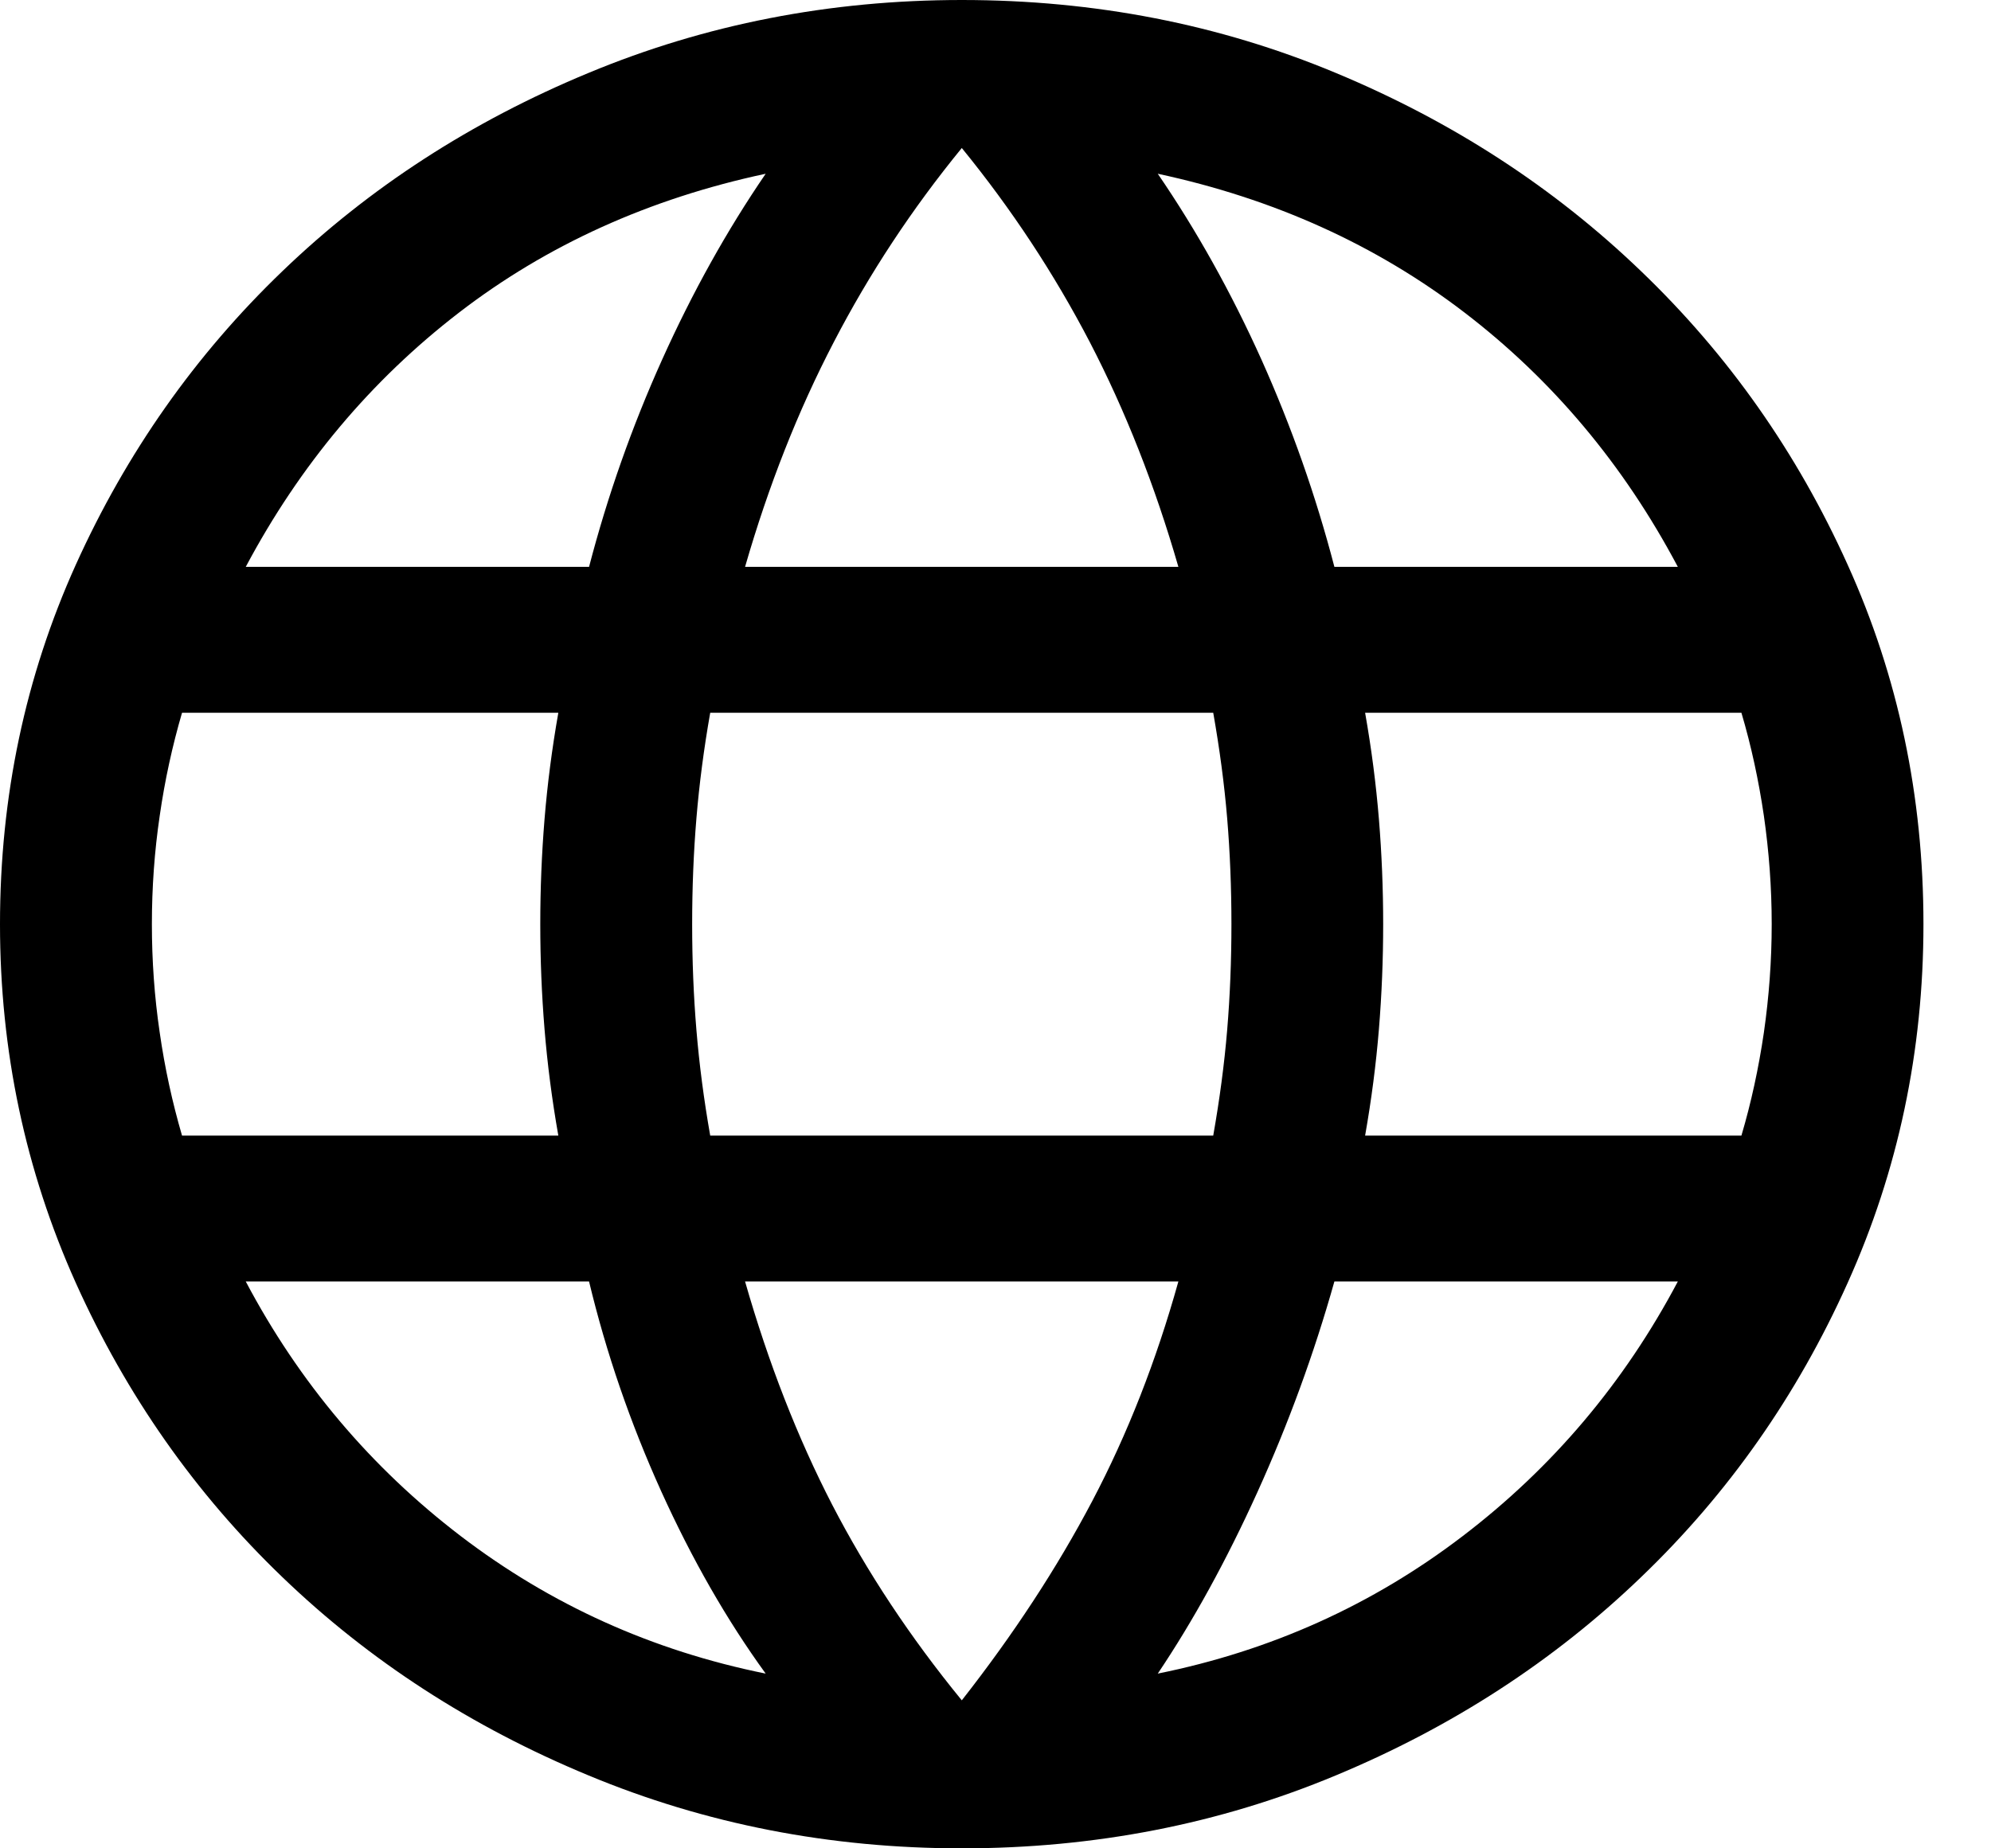 <?xml version="1.0" encoding="UTF-8"?> <svg xmlns="http://www.w3.org/2000/svg" xmlns:xlink="http://www.w3.org/1999/xlink" width="14px" height="13px" viewBox="0 0 14 13" version="1.1"><title>language_FILL0_wght300_GRAD0_opsz24 (2)</title><g id="Page-1" stroke="none" stroke-width="1" fill="none" fill-rule="evenodd"><g id="homepage-final-copy" transform="translate(-1451, -11056)" fill="#000000" fill-rule="nonzero"><g id="footer" transform="translate(209, 10149)"><g transform="translate(0, 492)" id="Group-58"><g transform="translate(0, 349.5)"><g id="Group-27" transform="translate(0, 60.5)"><g id="Group-75" transform="translate(1242, 0)"><g id="Group-2" transform="translate(0, 4.782)"><g id="language_FILL0_wght300_GRAD0_opsz24-(2)" transform="translate(0, 0.218)"><path d="M6.763,13 C5.835,13 4.96,12.829 4.138,12.487 C3.315,12.146 2.597,11.681 1.985,11.092 C1.373,10.504 0.889,9.814 0.533,9.023 C0.178,8.232 0,7.391 0,6.5 C0,5.602 0.178,4.759 0.533,3.972 C0.889,3.184 1.373,2.496 1.985,1.908 C2.597,1.319 3.315,0.854 4.138,0.513 C4.96,0.171 5.835,0 6.763,0 C7.697,0 8.574,0.171 9.393,0.513 C10.212,0.854 10.928,1.319 11.54,1.908 C12.153,2.496 12.637,3.184 12.992,3.972 C13.348,4.759 13.525,5.602 13.525,6.5 C13.525,7.391 13.348,8.232 12.992,9.023 C12.637,9.814 12.153,10.504 11.54,11.092 C10.928,11.681 10.212,12.146 9.393,12.487 C8.574,12.829 7.697,13 6.763,13 Z M6.763,11.959 C7.126,11.496 7.432,11.029 7.68,10.558 C7.928,10.087 8.13,9.572 8.286,9.013 L5.239,9.013 C5.404,9.589 5.609,10.113 5.852,10.584 C6.096,11.055 6.399,11.514 6.763,11.959 Z M5.384,11.771 C5.111,11.395 4.866,10.967 4.649,10.488 C4.432,10.008 4.263,9.517 4.142,9.013 L1.728,9.013 C2.104,9.724 2.608,10.321 3.24,10.804 C3.873,11.287 4.587,11.61 5.384,11.771 Z M8.141,11.771 C8.938,11.61 9.653,11.287 10.285,10.804 C10.918,10.321 11.422,9.724 11.798,9.013 L9.383,9.013 C9.24,9.521 9.059,10.015 8.842,10.494 C8.625,10.973 8.391,11.399 8.141,11.771 Z M1.28,7.987 L3.926,7.987 C3.881,7.732 3.849,7.483 3.829,7.239 C3.809,6.995 3.799,6.748 3.799,6.5 C3.799,6.252 3.809,6.005 3.829,5.761 C3.849,5.517 3.881,5.268 3.926,5.013 L1.28,5.013 C1.212,5.246 1.159,5.487 1.123,5.738 C1.086,5.989 1.068,6.243 1.068,6.5 C1.068,6.757 1.086,7.011 1.123,7.262 C1.159,7.513 1.212,7.754 1.28,7.987 L1.28,7.987 Z M4.994,7.987 L8.531,7.987 C8.576,7.732 8.609,7.485 8.629,7.245 C8.649,7.005 8.659,6.757 8.659,6.5 C8.659,6.243 8.649,5.995 8.629,5.755 C8.609,5.515 8.576,5.268 8.531,5.013 L4.994,5.013 C4.949,5.268 4.917,5.515 4.897,5.755 C4.877,5.995 4.867,6.243 4.867,6.5 C4.867,6.757 4.877,7.005 4.897,7.245 C4.917,7.485 4.949,7.732 4.994,7.987 L4.994,7.987 Z M9.599,7.987 L12.245,7.987 C12.314,7.754 12.366,7.513 12.403,7.262 C12.439,7.011 12.458,6.757 12.458,6.5 C12.458,6.243 12.439,5.989 12.403,5.738 C12.366,5.487 12.314,5.246 12.245,5.013 L9.599,5.013 C9.644,5.268 9.676,5.517 9.696,5.761 C9.716,6.005 9.726,6.252 9.726,6.5 C9.726,6.748 9.716,6.995 9.696,7.239 C9.676,7.483 9.644,7.732 9.599,7.987 Z M9.383,3.987 L11.798,3.987 C11.417,3.268 10.916,2.671 10.295,2.196 C9.674,1.721 8.956,1.397 8.141,1.222 C8.414,1.621 8.657,2.056 8.87,2.529 C9.082,3.002 9.253,3.488 9.383,3.987 Z M5.239,3.987 L8.286,3.987 C8.121,3.415 7.913,2.888 7.663,2.406 C7.412,1.924 7.112,1.469 6.763,1.041 C6.413,1.469 6.113,1.924 5.863,2.406 C5.612,2.888 5.404,3.415 5.239,3.987 Z M1.728,3.987 L4.142,3.987 C4.272,3.488 4.443,3.002 4.656,2.529 C4.869,2.056 5.111,1.621 5.384,1.222 C4.565,1.397 3.845,1.723 3.227,2.199 C2.608,2.676 2.108,3.272 1.728,3.987 Z" id="Shape"></path></g></g></g></g></g></g></g></g></g></svg> 